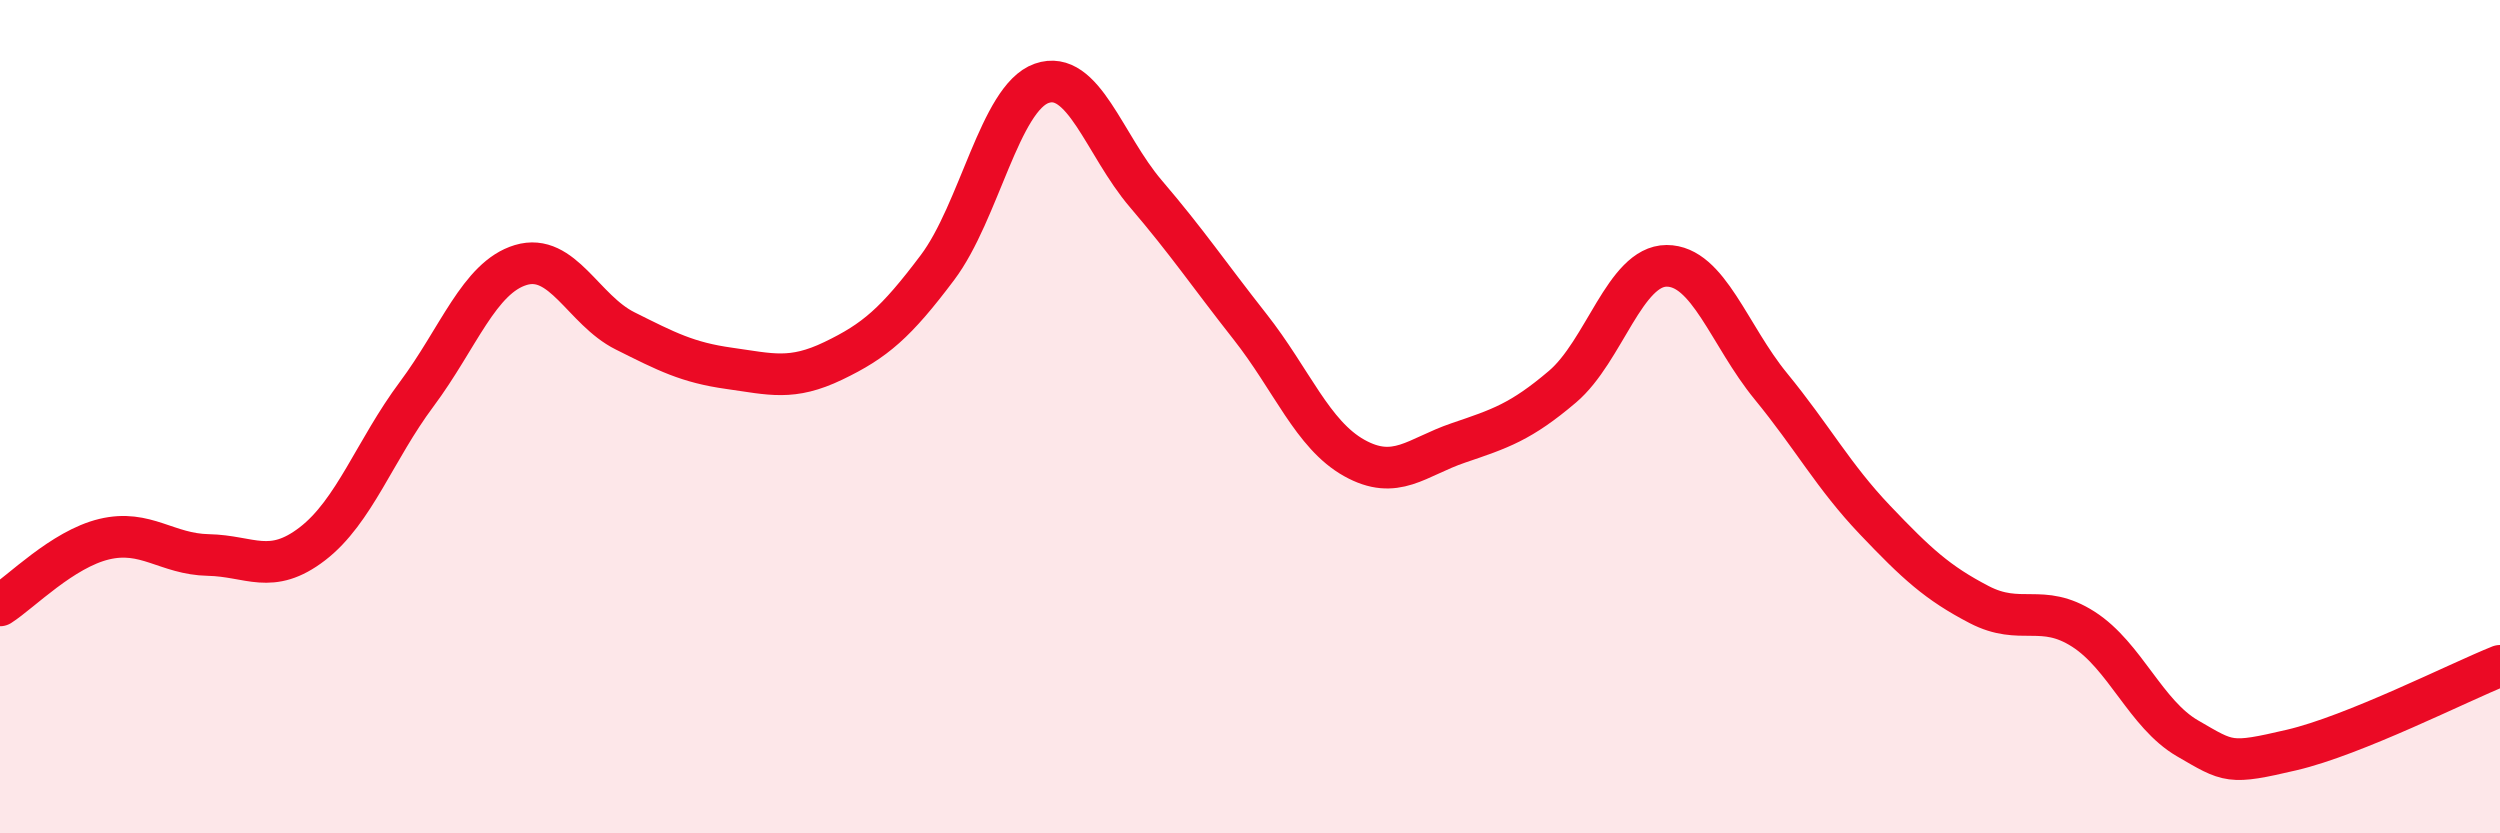
    <svg width="60" height="20" viewBox="0 0 60 20" xmlns="http://www.w3.org/2000/svg">
      <path
        d="M 0,14.53 C 0.5,14.21 1.5,13.18 2.5,12.94 C 3.5,12.7 4,13.3 5,13.32 C 6,13.34 6.5,13.82 7.5,13.05 C 8.5,12.28 9,10.8 10,9.46 C 11,8.12 11.5,6.66 12.5,6.36 C 13.5,6.06 14,7.44 15,7.94 C 16,8.44 16.5,8.7 17.5,8.84 C 18.5,8.98 19,9.14 20,8.66 C 21,8.18 21.5,7.75 22.5,6.42 C 23.5,5.09 24,2.35 25,2 C 26,1.65 26.5,3.48 27.5,4.65 C 28.5,5.82 29,6.57 30,7.84 C 31,9.11 31.5,10.43 32.5,10.99 C 33.5,11.55 34,10.97 35,10.63 C 36,10.29 36.5,10.13 37.5,9.28 C 38.5,8.43 39,6.38 40,6.38 C 41,6.38 41.5,8.05 42.5,9.27 C 43.5,10.49 44,11.43 45,12.48 C 46,13.53 46.5,13.99 47.5,14.51 C 48.5,15.03 49,14.46 50,15.1 C 51,15.74 51.5,17.14 52.5,17.72 C 53.5,18.3 53.5,18.35 55,18 C 56.5,17.65 59,16.38 60,15.98L60 20L0 20Z"
        fill="#EB0A25"
        opacity="0.1"
        stroke-linecap="round"
        stroke-linejoin="round"
      />
      <path
        d="M 0,14.53 C 0.5,14.21 1.5,13.18 2.5,12.94 C 3.5,12.7 4,13.3 5,13.32 C 6,13.34 6.5,13.82 7.5,13.05 C 8.5,12.28 9,10.8 10,9.46 C 11,8.12 11.5,6.66 12.5,6.36 C 13.5,6.06 14,7.44 15,7.94 C 16,8.44 16.5,8.7 17.5,8.84 C 18.5,8.98 19,9.14 20,8.66 C 21,8.18 21.5,7.75 22.5,6.42 C 23.5,5.09 24,2.35 25,2 C 26,1.65 26.5,3.48 27.5,4.65 C 28.5,5.82 29,6.57 30,7.84 C 31,9.11 31.5,10.43 32.5,10.99 C 33.5,11.55 34,10.97 35,10.63 C 36,10.29 36.5,10.13 37.5,9.28 C 38.5,8.43 39,6.38 40,6.38 C 41,6.38 41.5,8.05 42.5,9.27 C 43.5,10.49 44,11.43 45,12.48 C 46,13.53 46.5,13.99 47.5,14.51 C 48.5,15.03 49,14.46 50,15.1 C 51,15.74 51.5,17.14 52.5,17.72 C 53.5,18.3 53.5,18.35 55,18 C 56.5,17.65 59,16.38 60,15.98"
        stroke="#EB0A25"
        stroke-width="1"
        fill="none"
        stroke-linecap="round"
        stroke-linejoin="round"
      />
    </svg>
  